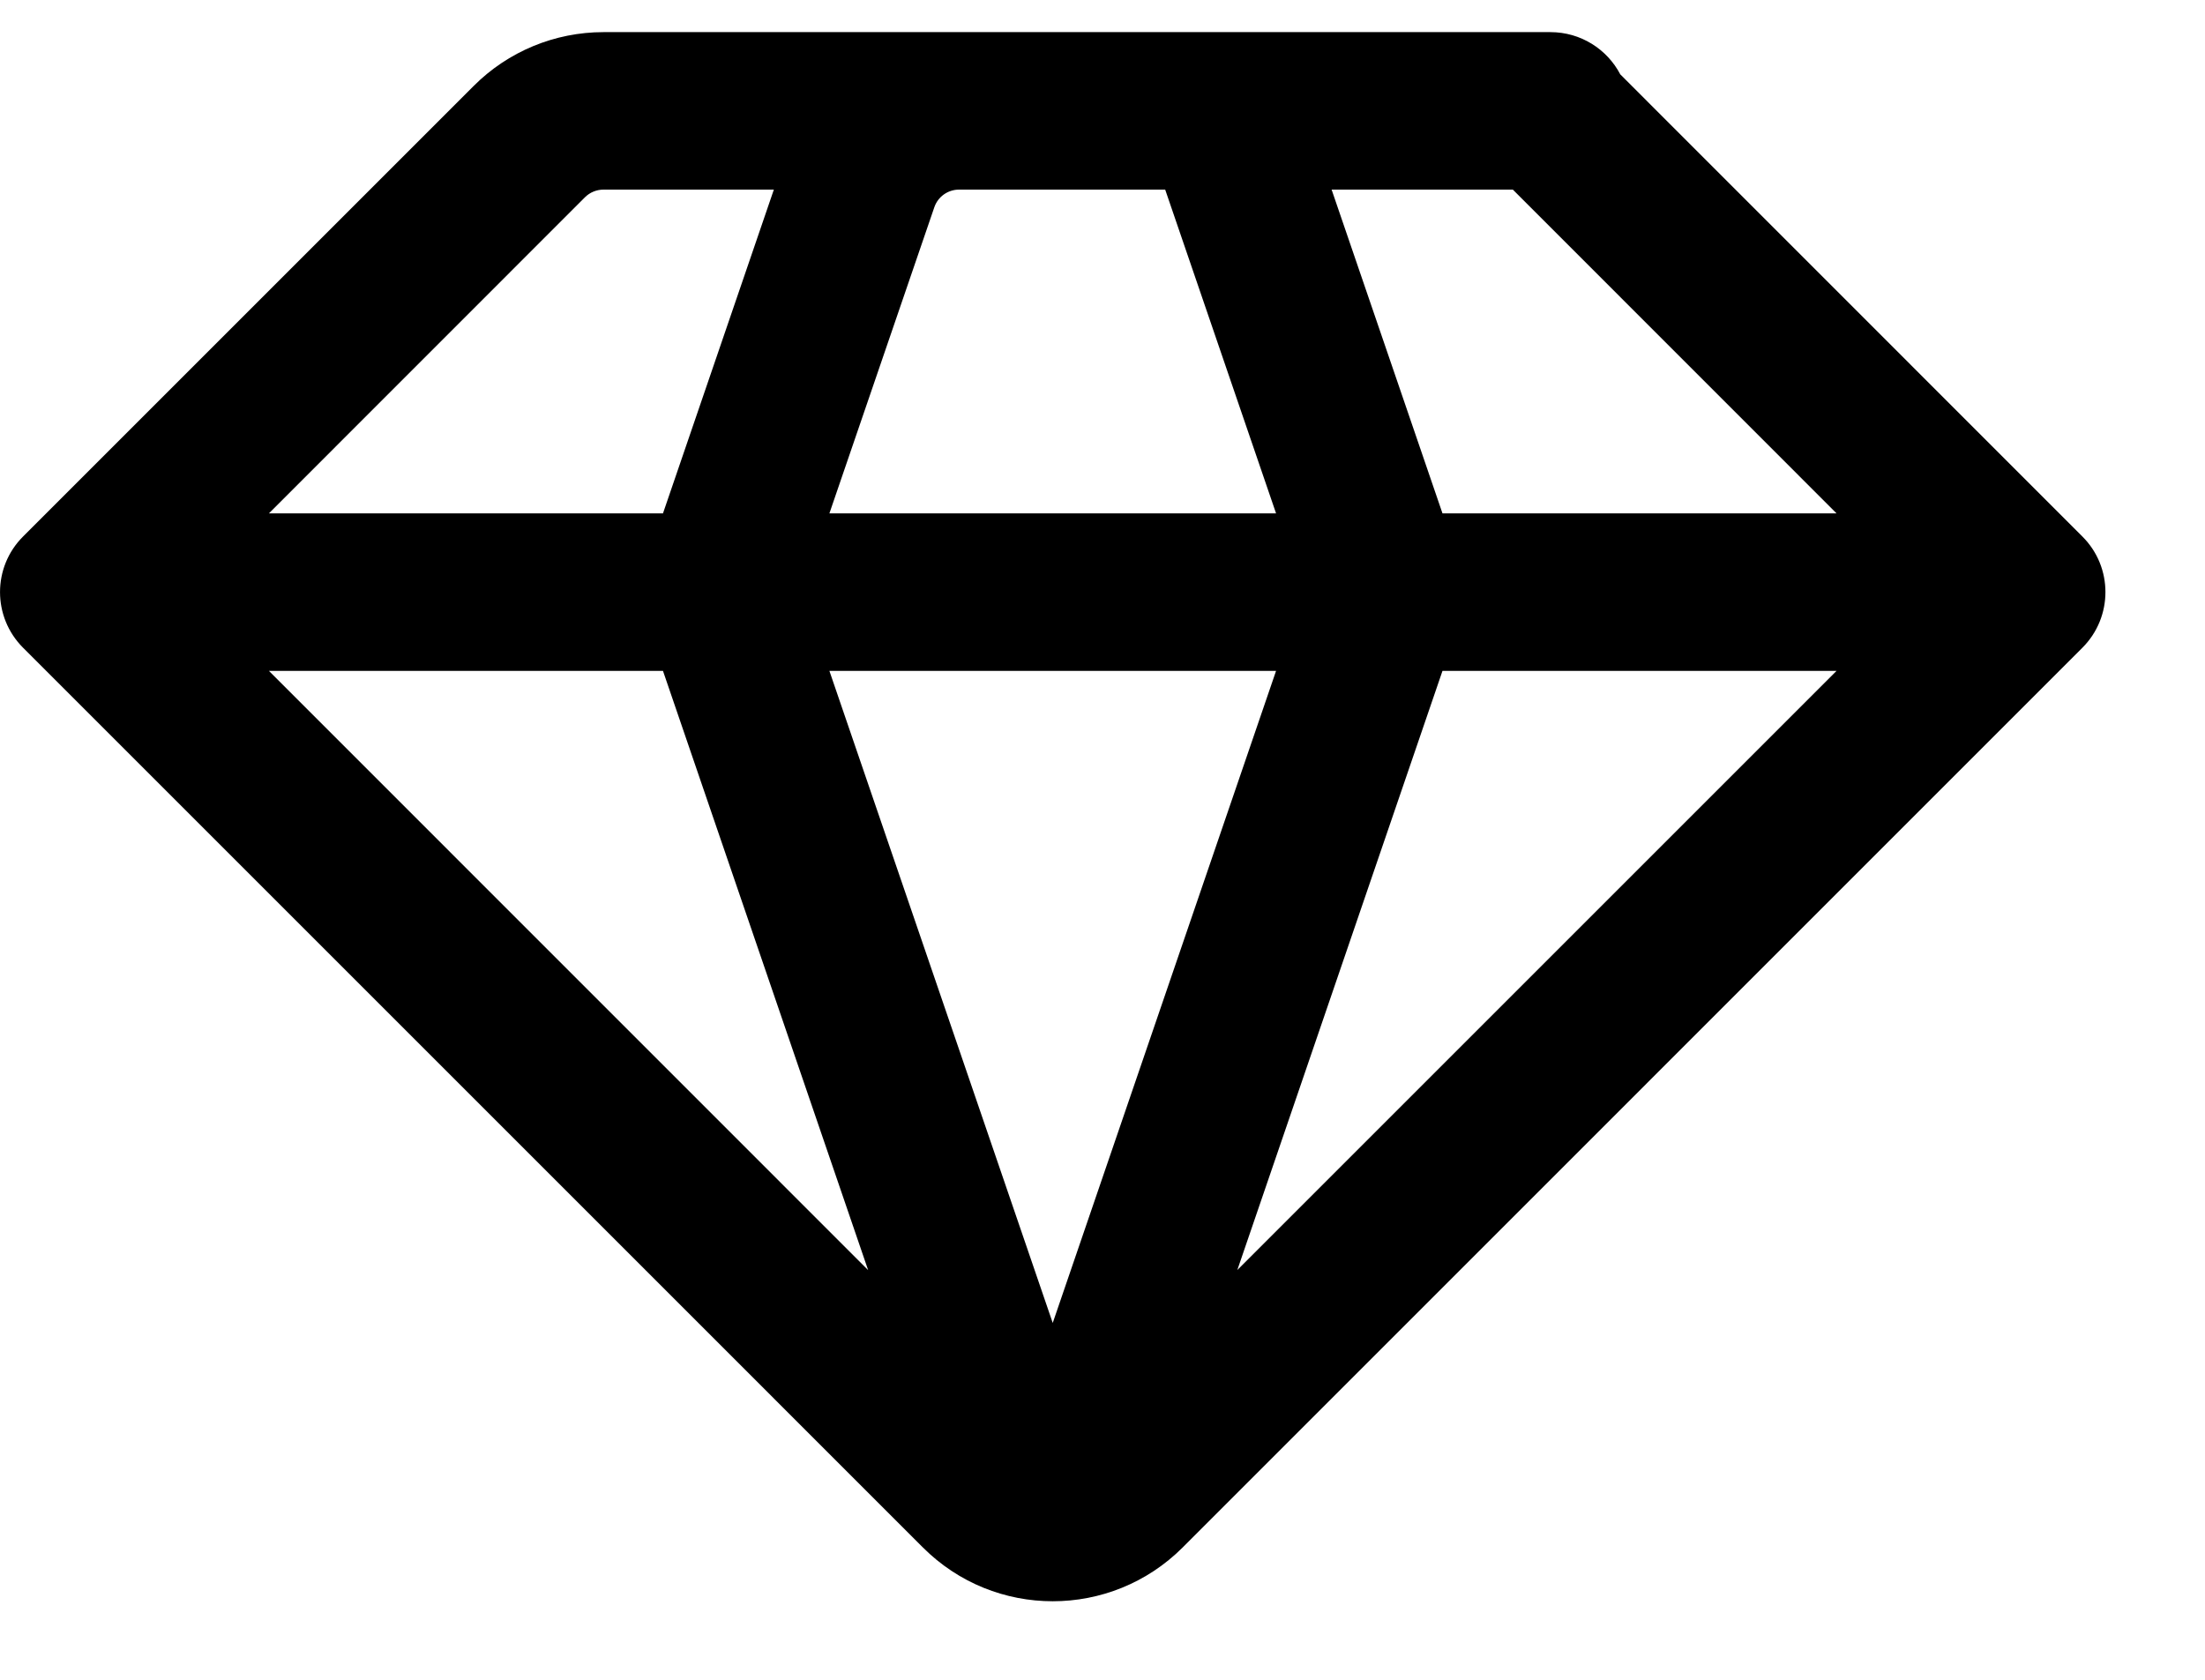 <svg width="21" height="16" viewBox="0 0 21 16" fill="none" xmlns="http://www.w3.org/2000/svg">
<path fill-rule="evenodd" clip-rule="evenodd" d="M14.766 0.306C15.055 0.306 15.306 0.469 15.431 0.708L19.832 5.11C20.125 5.402 20.125 5.877 19.832 6.17L11.264 14.739C10.58 15.423 9.472 15.423 8.789 14.739L0.22 6.17C-0.073 5.877 -0.073 5.402 0.22 5.11L4.511 0.819C4.839 0.49 5.284 0.306 5.748 0.306H9.134H11.633H11.649H14.718H14.766ZM12.682 1.806H14.408L17.491 4.89H13.738L12.682 1.806ZM13.738 6.39H17.491L11.784 12.097L13.738 6.39ZM8.268 12.098L2.561 6.39H6.314L8.268 12.098ZM7.899 6.39L10.026 12.601L12.153 6.39H7.899ZM7.899 4.89H12.153L11.097 1.806H9.134C9.027 1.806 8.932 1.874 8.898 1.975L7.899 4.89ZM6.314 4.89H2.561L5.571 1.879C5.618 1.832 5.682 1.806 5.748 1.806H7.37L6.314 4.89Z" fill="black"/>
</svg>
